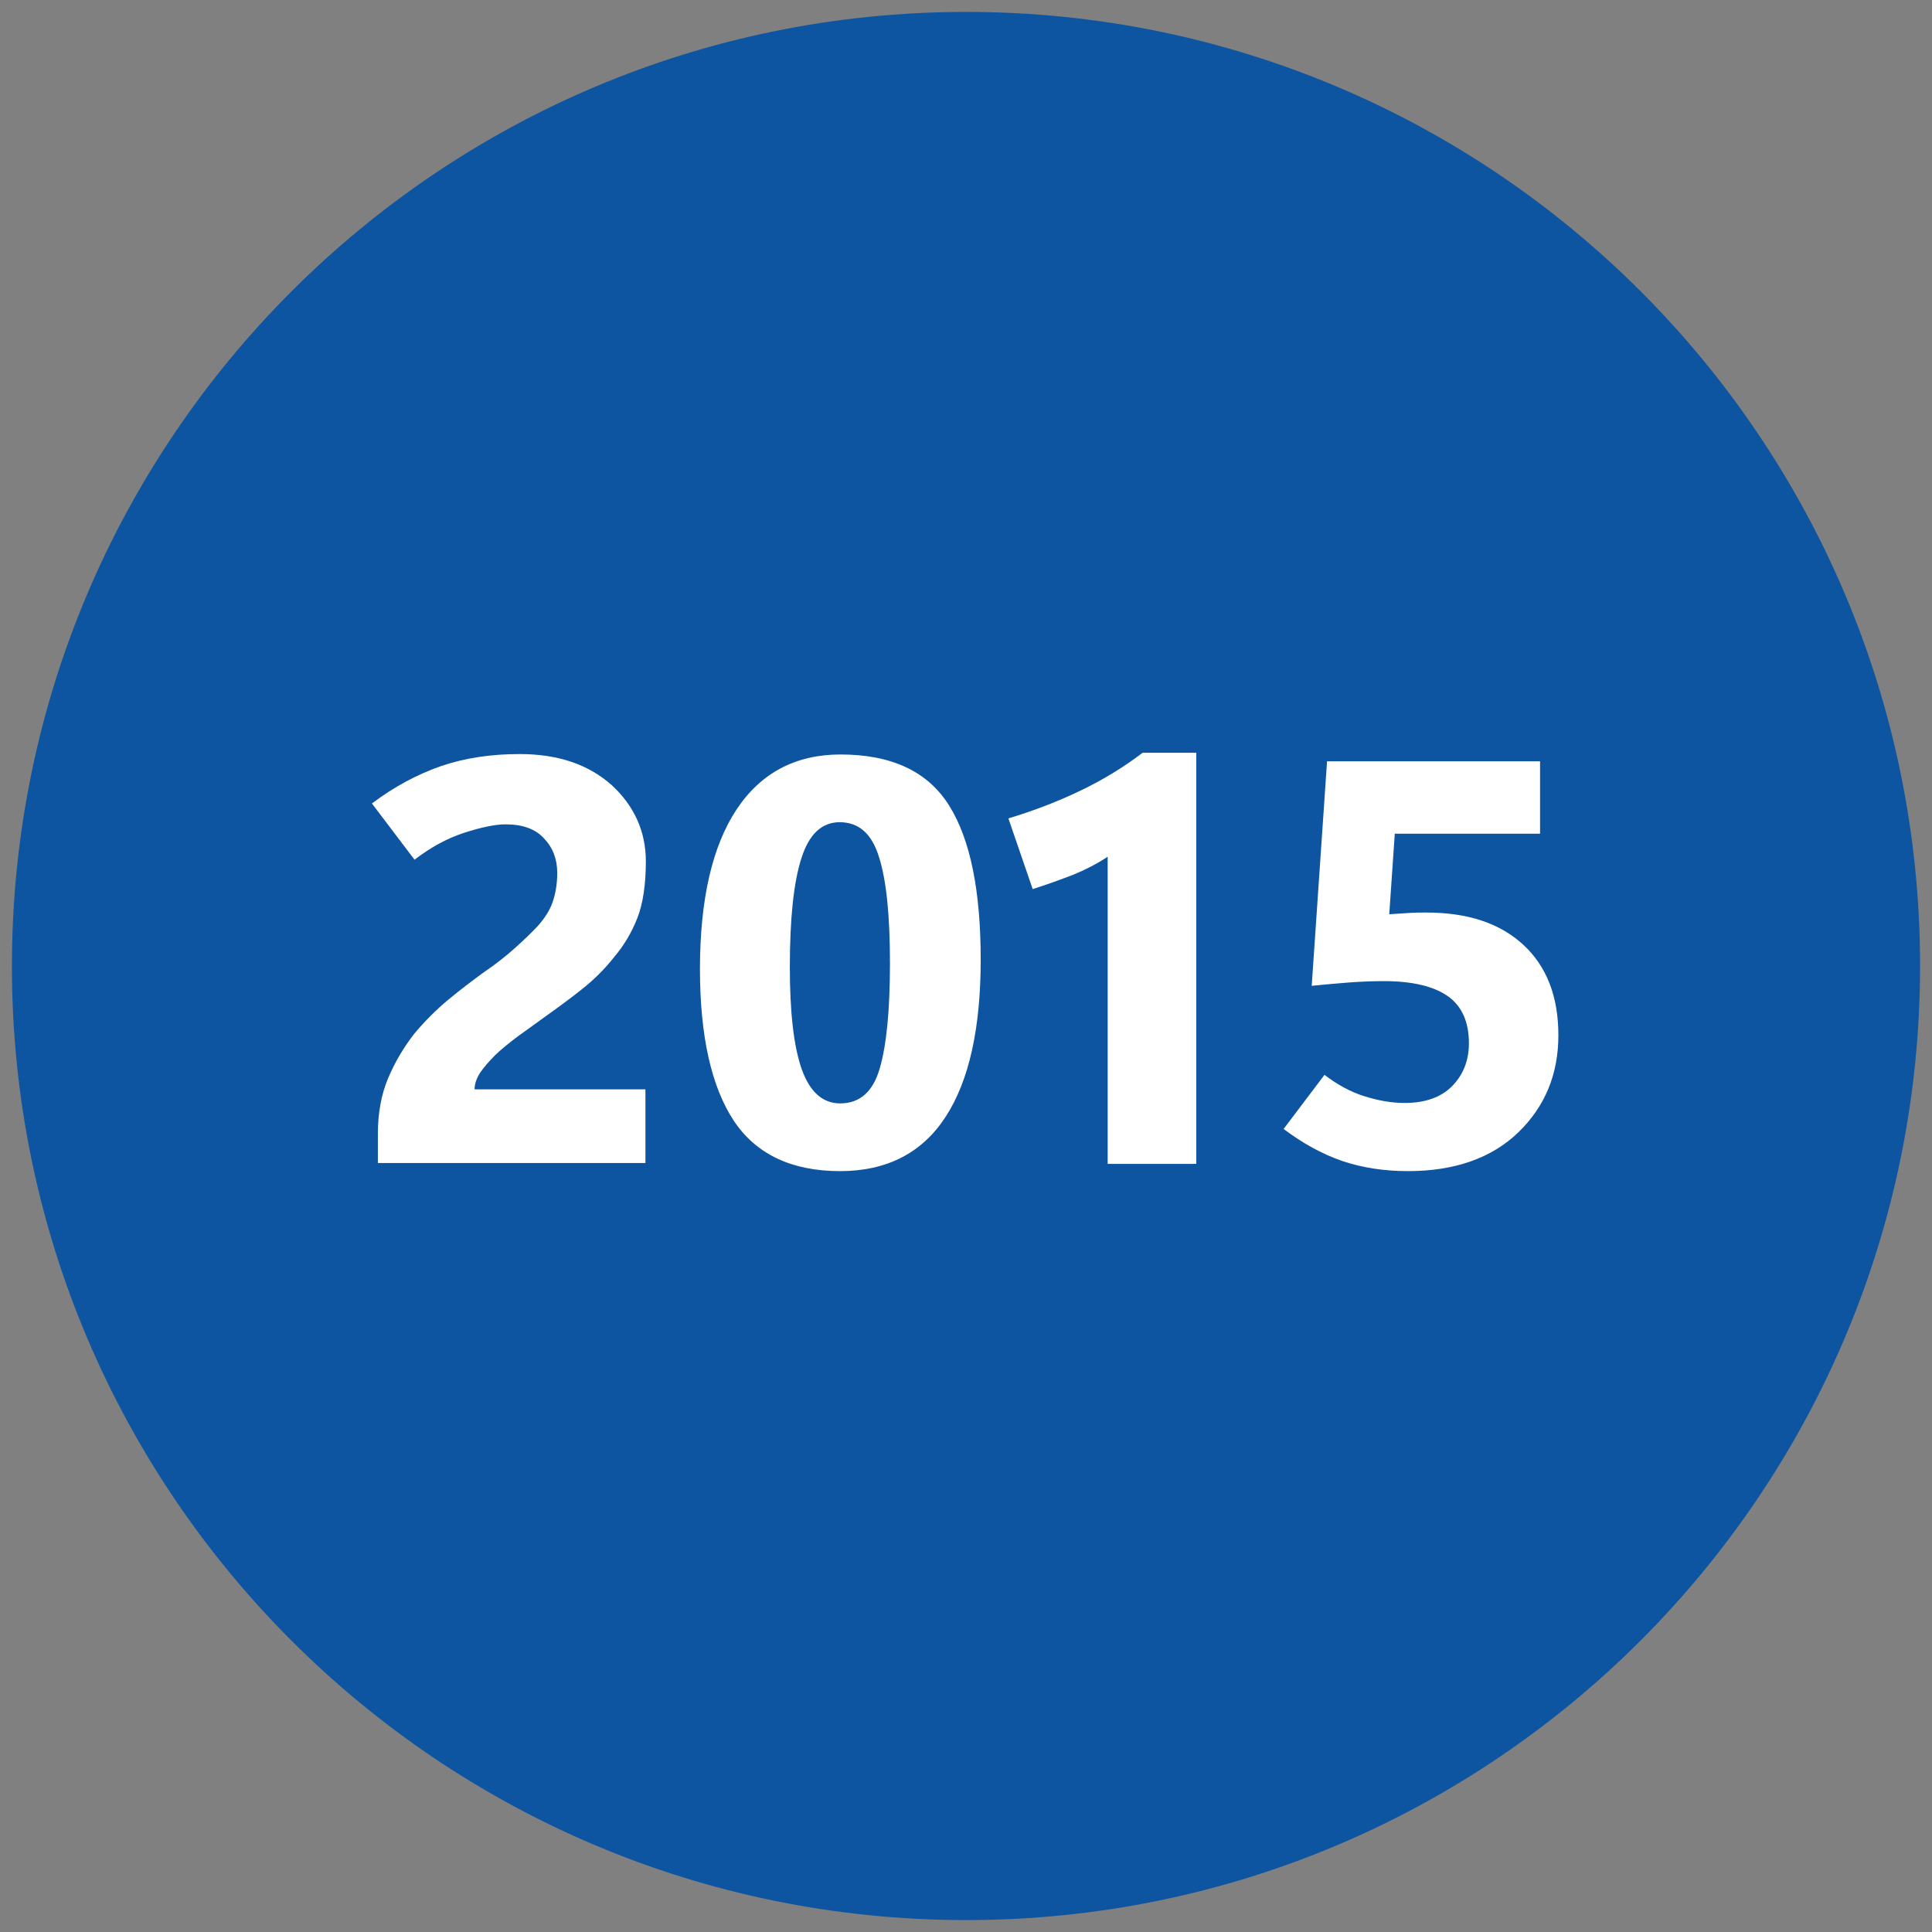 <?xml version="1.0" encoding="utf-8"?>
<!-- Generator: Adobe Illustrator 28.0.0, SVG Export Plug-In . SVG Version: 6.00 Build 0)  -->
<svg version="1.1" id="Ebene_1" xmlns="http://www.w3.org/2000/svg" xmlns:xlink="http://www.w3.org/1999/xlink" x="0px" y="0px"
	 viewBox="0 0 453.5 453.5" style="enable-background:new 0 0 453.5 453.5;" xml:space="preserve">
<rect x="0" y="0" width="453.5" height="453.5" fill="#808080" stroke="none"/>
<style type="text/css">
	.st0{fill:#0D54A1;}
	.st1{fill:#FFFFFF;}
</style>
<path class="st0" d="M226.8,450.7L226.8,450.7C103.1,450.7,2.8,350.4,2.8,226.8v0C2.8,103.1,103.1,2.8,226.8,2.8h0
	c123.7,0,223.9,100.3,223.9,223.9v0C450.7,350.4,350.4,450.7,226.8,450.7z"/>
<g>
	<g>
		<path class="st1" d="M88.7,273.2v-7.1c0-4.8,0.8-9.2,2.4-13c1.6-3.8,3.7-7.3,6.1-10.4c2.5-3,5.2-5.7,8.1-8.1
			c2.9-2.4,5.7-4.5,8.3-6.4c2.8-1.9,5.2-3.8,7.2-5.6c2-1.8,3.8-3.5,5.4-5.2c1.6-1.8,2.8-3.6,3.5-5.6c0.7-2,1.1-4.3,1.1-6.9
			c0-3.2-1-5.9-3.1-8.1c-2-2.2-5-3.3-9-3.3c-2.5,0-5.8,0.7-9.8,2s-7.8,3.4-11.6,6.3l-10-13.2c5.3-4,10.8-6.9,16.3-8.8
			c5.6-1.9,11.7-2.8,18.4-2.8c9.1,0,16.2,2.5,21.6,7.3c5.3,4.9,8,10.9,8,17.9c0,5.5-0.7,10-2,13.3c-1.3,3.3-3.1,6.4-5.4,9.1
			c-2.2,2.8-4.7,5.3-7.6,7.6c-2.9,2.3-5.9,4.5-9,6.7c-2.1,1.5-4.1,3-6.1,4.4c-2,1.5-3.7,2.9-5.2,4.3c-1.5,1.5-2.7,2.9-3.6,4.2
			c-0.9,1.4-1.3,2.7-1.3,3.9h40.1v17.3H88.7z"/>
		<path class="st1" d="M197.2,274.9c-11.4,0-19.8-4-25-11.9s-7.9-19.8-7.9-35.5c0-16.4,2.9-28.9,8.6-37.5
			c5.7-8.6,13.9-12.9,24.4-12.9c12,0,20.5,4,25.5,12c5,8,7.4,20.1,7.4,36.2c0,16-2.7,28.3-8.2,36.8
			C216.5,270.6,208.2,274.9,197.2,274.9z M197.1,193c-4.2,0-7.2,2.8-9,8.5c-1.8,5.6-2.7,14.1-2.7,25.5c0,10.6,0.9,18.6,2.8,24
			c1.9,5.3,4.9,8,9,8c4.6,0,7.7-2.7,9.3-8.2c1.6-5.5,2.4-13.7,2.4-24.7c0-11-0.8-19.2-2.5-24.7C204.7,195.7,201.6,193,197.1,193z"/>
		<path class="st1" d="M280.7,273.2H260v-72.1c-2.4,1.6-5.1,3-8,4.2c-2.9,1.1-6.1,2.3-9.6,3.4l-5.7-16.6c6-1.8,11.7-4,17.1-6.6
			c5.4-2.6,10.2-5.6,14.4-8.8h12.6V273.2z"/>
		<path class="st1" d="M301.3,265l9.6-12.7c3,2.3,6.1,4,9.3,5s6.3,1.6,9.5,1.6c4.8,0,8.5-1.3,11.1-3.9c2.6-2.6,4-6,4-10.1
			c0-5.1-1.7-8.8-5-11.1s-8.3-3.5-15-3.5c-2.4,0-5,0.1-7.9,0.3c-2.8,0.2-5.8,0.5-9,0.8l3.6-52.7h50v17h-34.1l-1.3,18.9
			c1.7-0.1,3.3-0.2,4.7-0.3c1.5-0.1,2.8-0.1,4-0.1c9.7,0,17.3,2.5,22.8,7.6c5.5,5.1,8.2,12.2,8.2,21.2c0,9.1-3.1,16.7-9.4,22.8
			c-6.2,6-14.9,9.1-25.9,9.1c-5.6,0-10.8-0.8-15.5-2.4C310.4,270.9,305.8,268.4,301.3,265z"/>
	</g>
</g>
</svg>
